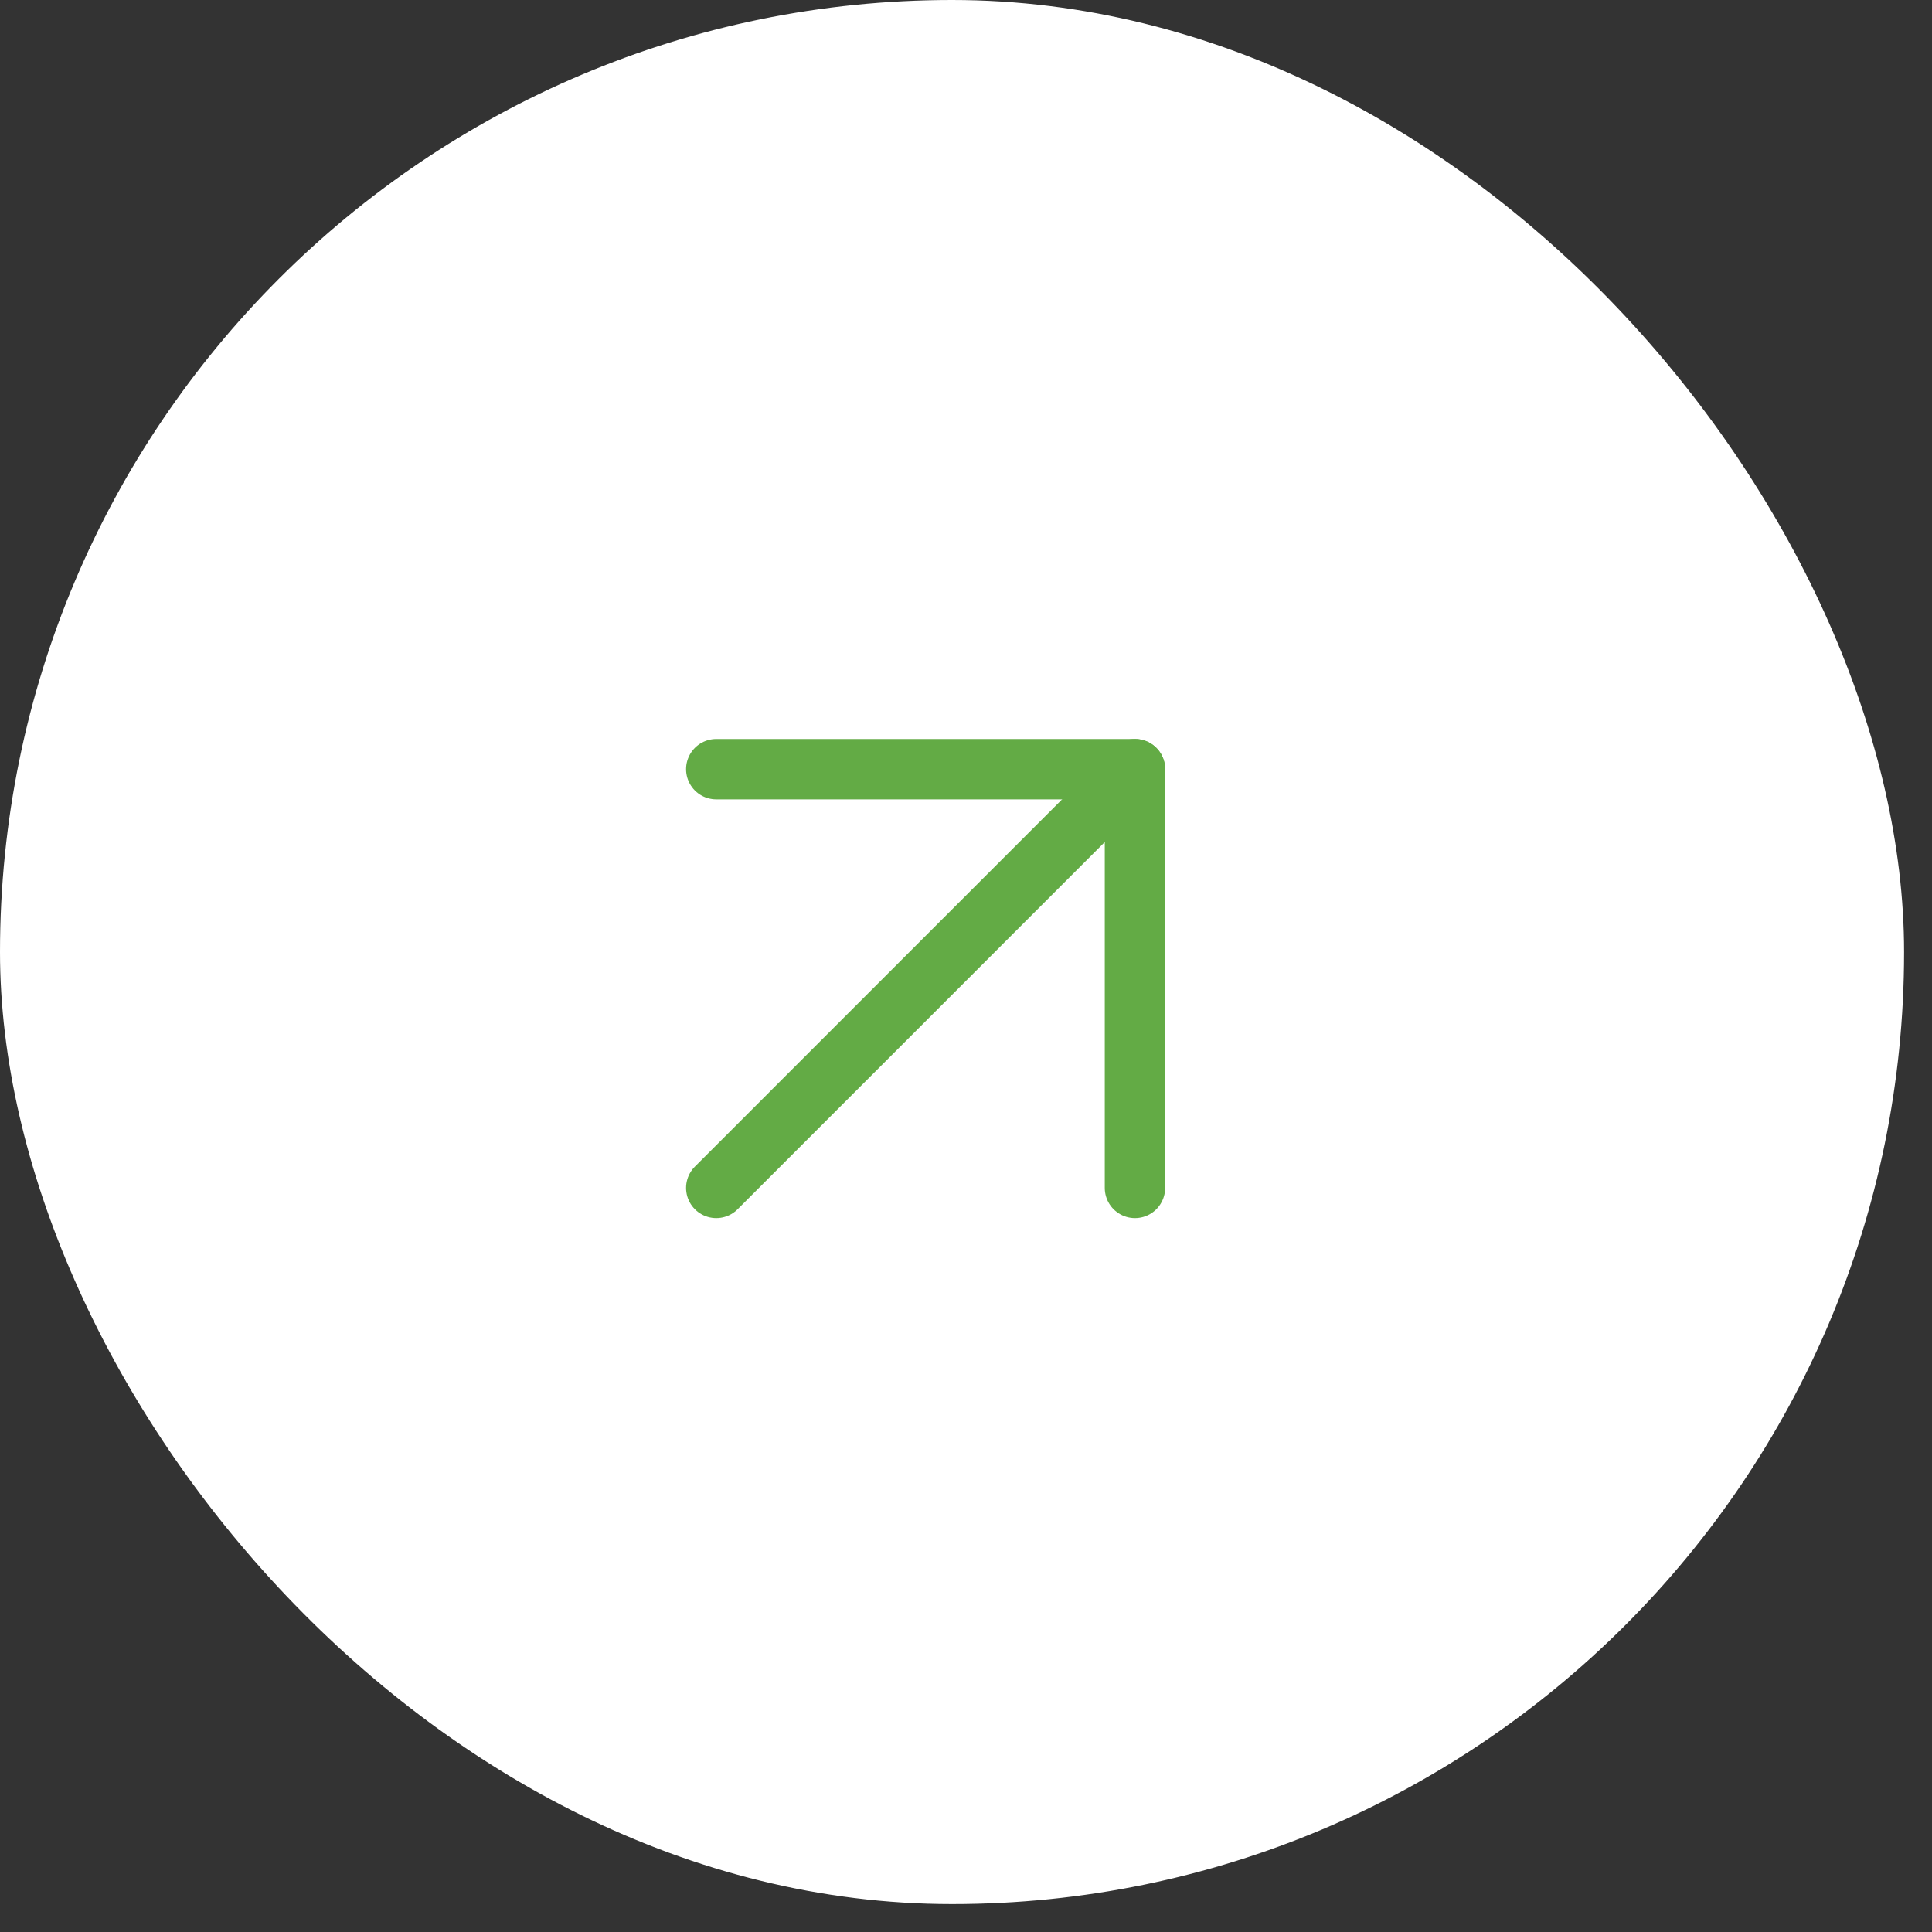 <svg width="64" height="64" viewBox="0 0 64 64" fill="none" xmlns="http://www.w3.org/2000/svg">
<rect x="0" y="0" width="64" height="64" fill="#333333" stroke="none"/>
<rect width="63.075" height="63.075" rx="31.538" fill="white"/>
<path d="M23.727 39.351L37.597 25.48" stroke="#63AB45" stroke-width="2" stroke-linecap="round" stroke-linejoin="round"/>
<path d="M23.727 25.48H37.597V39.351" stroke="#63AB45" stroke-width="2" stroke-linecap="round" stroke-linejoin="round"/>
</svg>
